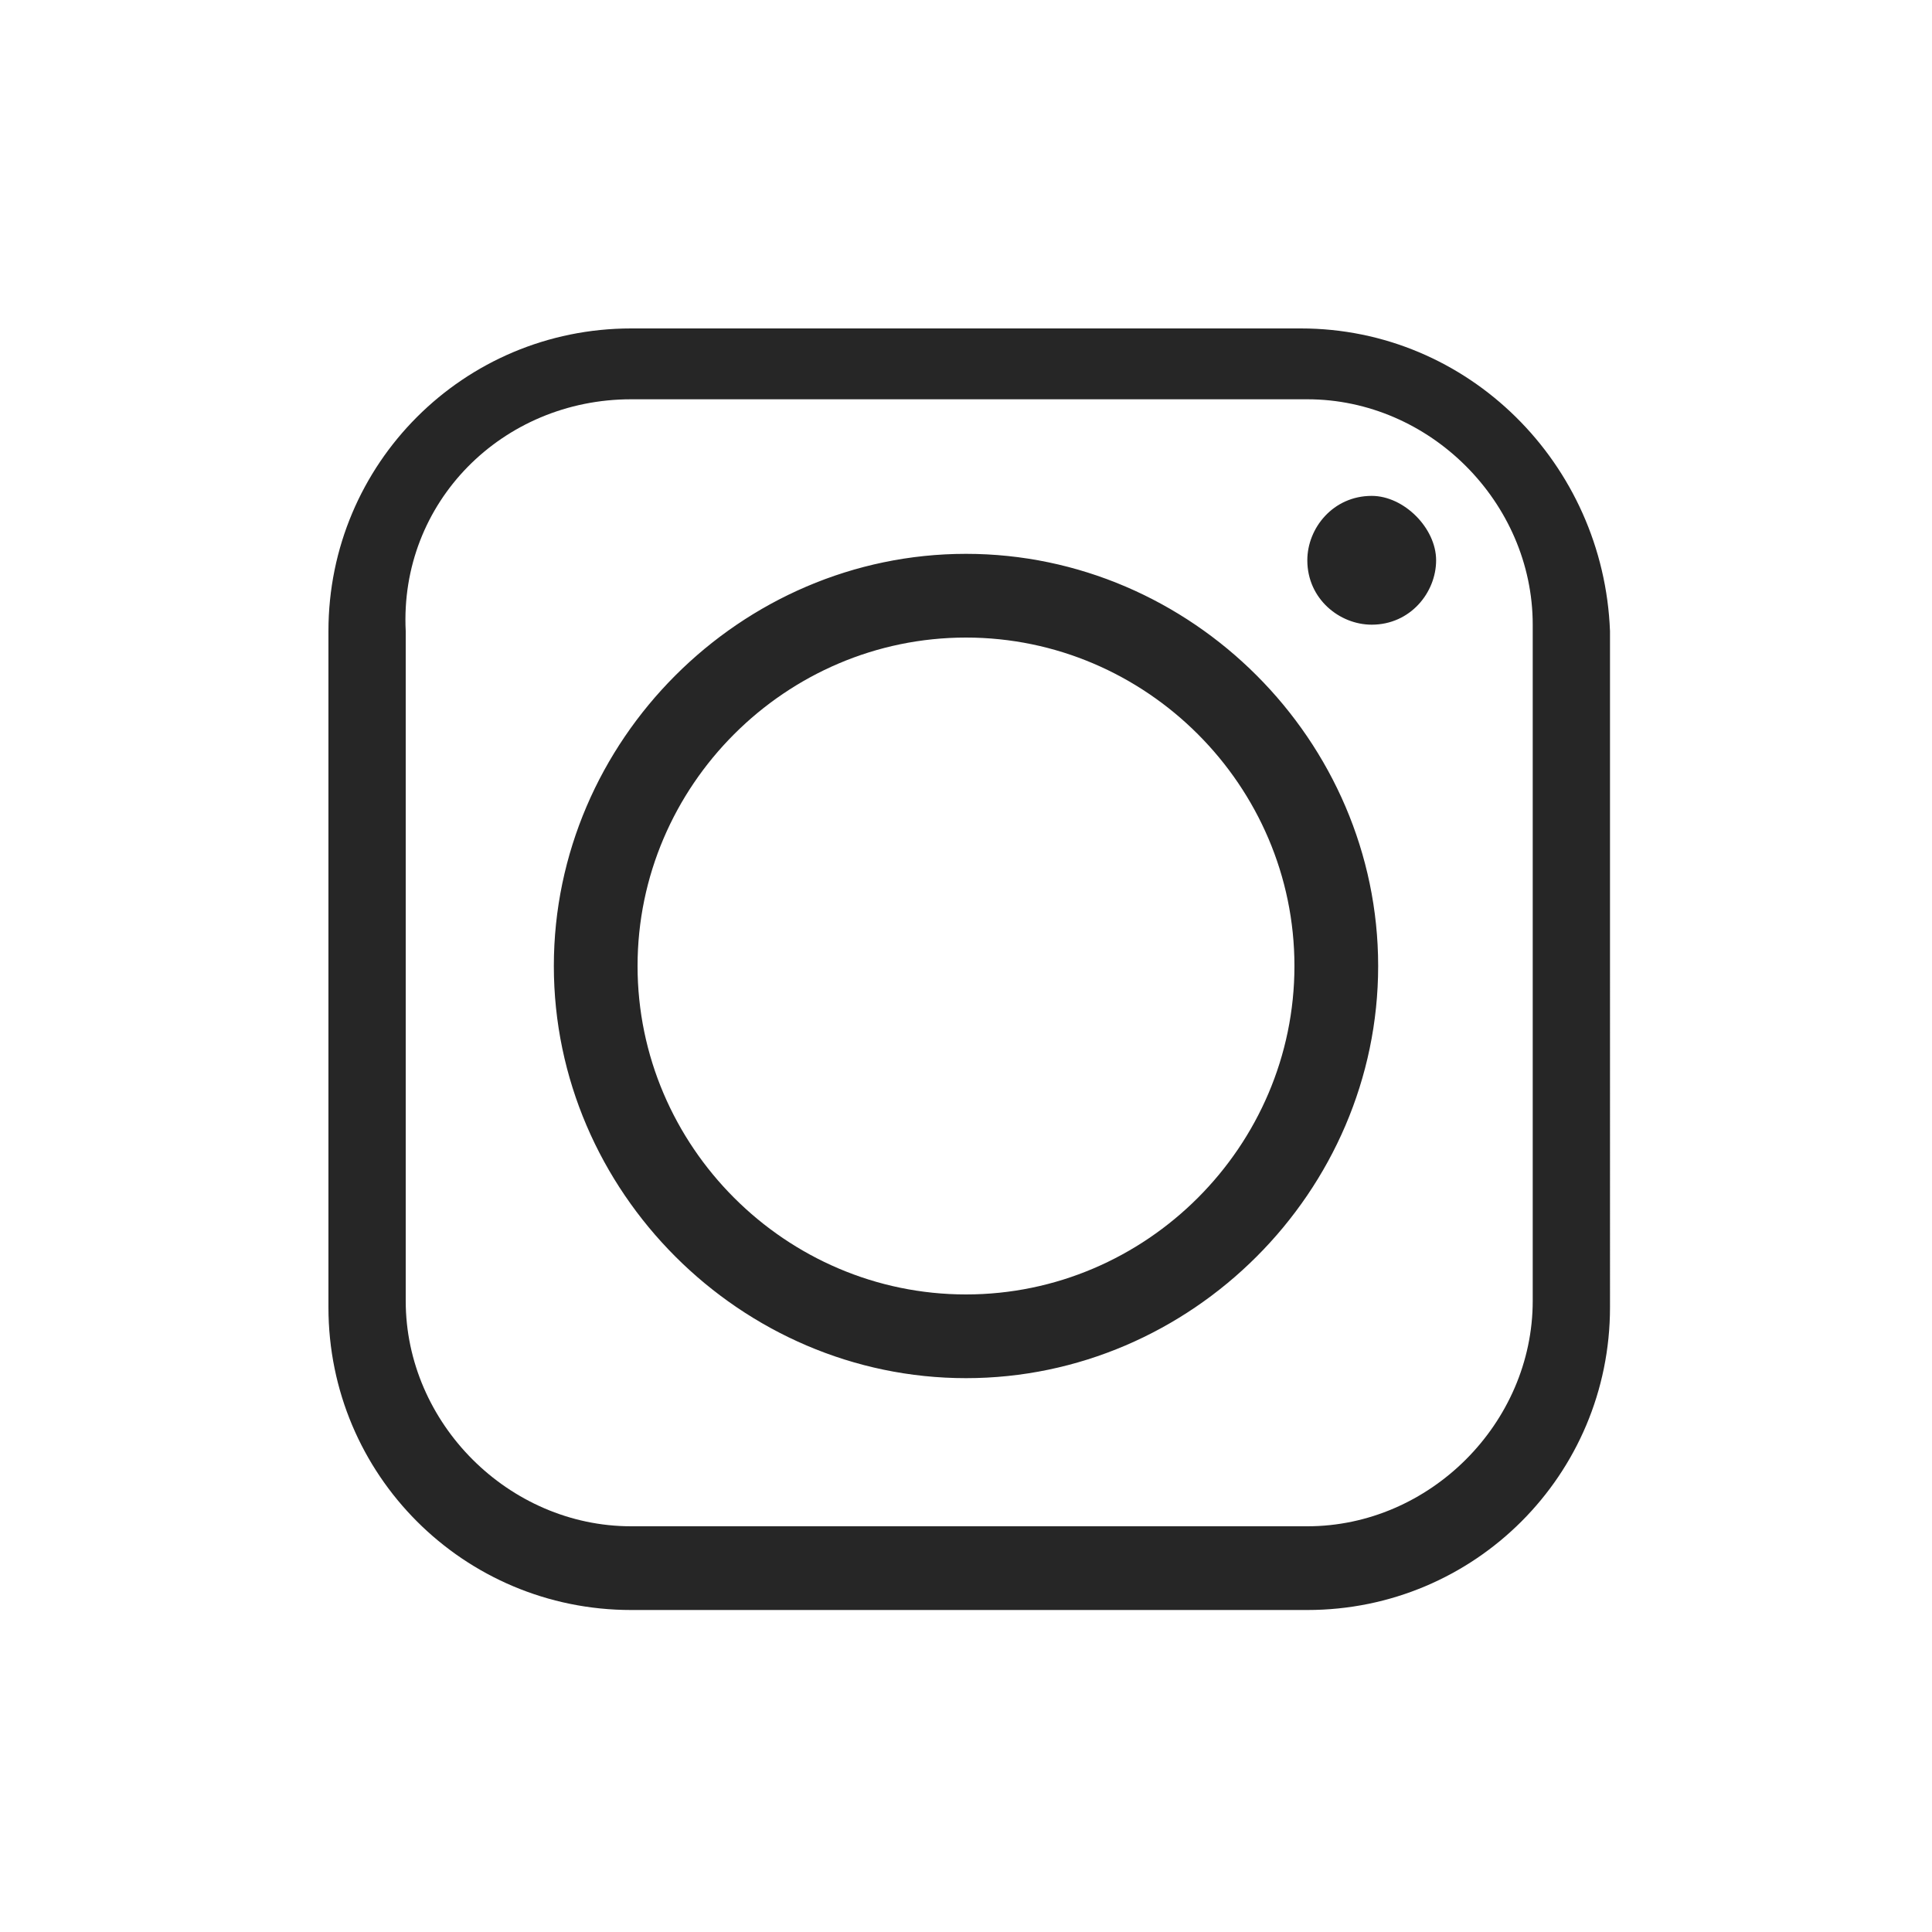 <?xml version="1.0" encoding="utf-8"?>
<!-- Generator: Adobe Illustrator 23.0.0, SVG Export Plug-In . SVG Version: 6.00 Build 0)  -->
<svg version="1.1" id="圖層_1" xmlns="http://www.w3.org/2000/svg" xmlns:xlink="http://www.w3.org/1999/xlink" x="0px" y="0px"
	 viewBox="0 0 30 30" style="enable-background:new 0 0 30 30;" xml:space="preserve">
<style type="text/css">
	.st0{fill-rule:evenodd;clip-rule:evenodd;fill:#262626;}
</style>
<path class="st0" d="M48.7,11.4V9.6c0-0.9,0.6-1.1,1-1.1c0.4,0,2.6,0,2.6,0V4.6h-3.5c-3.9,0-4.8,2.9-4.8,4.8v2h-2.3v2.8V16H44
	c0,5.2,0,11.4,0,11.4h4.6c0,0,0-6.3,0-11.4h3.4l0.1-1.8l0.3-2.8H48.7z"/>
<path class="st0" d="M56-10.3c0,0-0.2-1.5-0.8-2.1c-0.8-0.8-1.6-0.9-2-0.9c-2.9-0.2-7.1-0.2-7.1-0.2h0c0,0-4.3,0-7.1,0.2
	c-0.4,0.1-1.3,0.1-2,0.9c-0.6,0.6-0.8,2.1-0.8,2.1s-0.2,1.7-0.2,3.4v0.2v1.4c0,1.7,0.2,3.4,0.2,3.4s0.2,1.5,0.8,2.1
	c0.8,0.9,1.8,0.8,2.3,0.9C40.7,1.4,46,1.5,46,1.5s4.3,0,7.1-0.2c0.4-0.1,1.3-0.1,2-0.9C55.8-0.3,56-1.8,56-1.8s0.2-1.7,0.2-3.4v-1.3
	v-0.3C56.2-8.5,56-10.3,56-10.3L56-10.3z M49.4-6.2l-5.5,3v-4.6v-1.4l2.5,1.4L49.4-6.2z"/>
<path class="st0" d="M9.9,15c0-2.8,2.3-5.1,5.1-5.1c2.8,0,5.1,2.3,5.1,5.1c0,2.8-2.3,5.1-5.1,5.1C12.2,20.1,9.9,17.8,9.9,15L9.9,15z
	 M20.2,5.1H9.8c-2.6,0-4.7,2.1-4.7,4.7v10.5c0,2.6,2.1,4.7,4.7,4.7h10.5c2.6,0,4.7-2.1,4.7-4.7V9.8C24.9,7.2,22.8,5.1,20.2,5.1
	L20.2,5.1z M9.8,6.2h10.5c1.9,0,3.5,1.6,3.5,3.5v10.5c0,1.9-1.6,3.5-3.5,3.5H9.8c-1.9,0-3.5-1.6-3.5-3.5V9.8
	C6.2,7.8,7.8,6.2,9.8,6.2L9.8,6.2z M21.3,7.7c-0.6,0-1,0.5-1,1c0,0.6,0.5,1,1,1c0.6,0,1-0.5,1-1C22.3,8.2,21.8,7.7,21.3,7.7
	L21.3,7.7z M21.4,15c0-3.5-2.9-6.4-6.4-6.4c-3.5,0-6.4,2.9-6.4,6.4c0,3.5,2.9,6.4,6.4,6.4C18.5,21.4,21.4,18.5,21.4,15L21.4,15z"/>
</svg>
